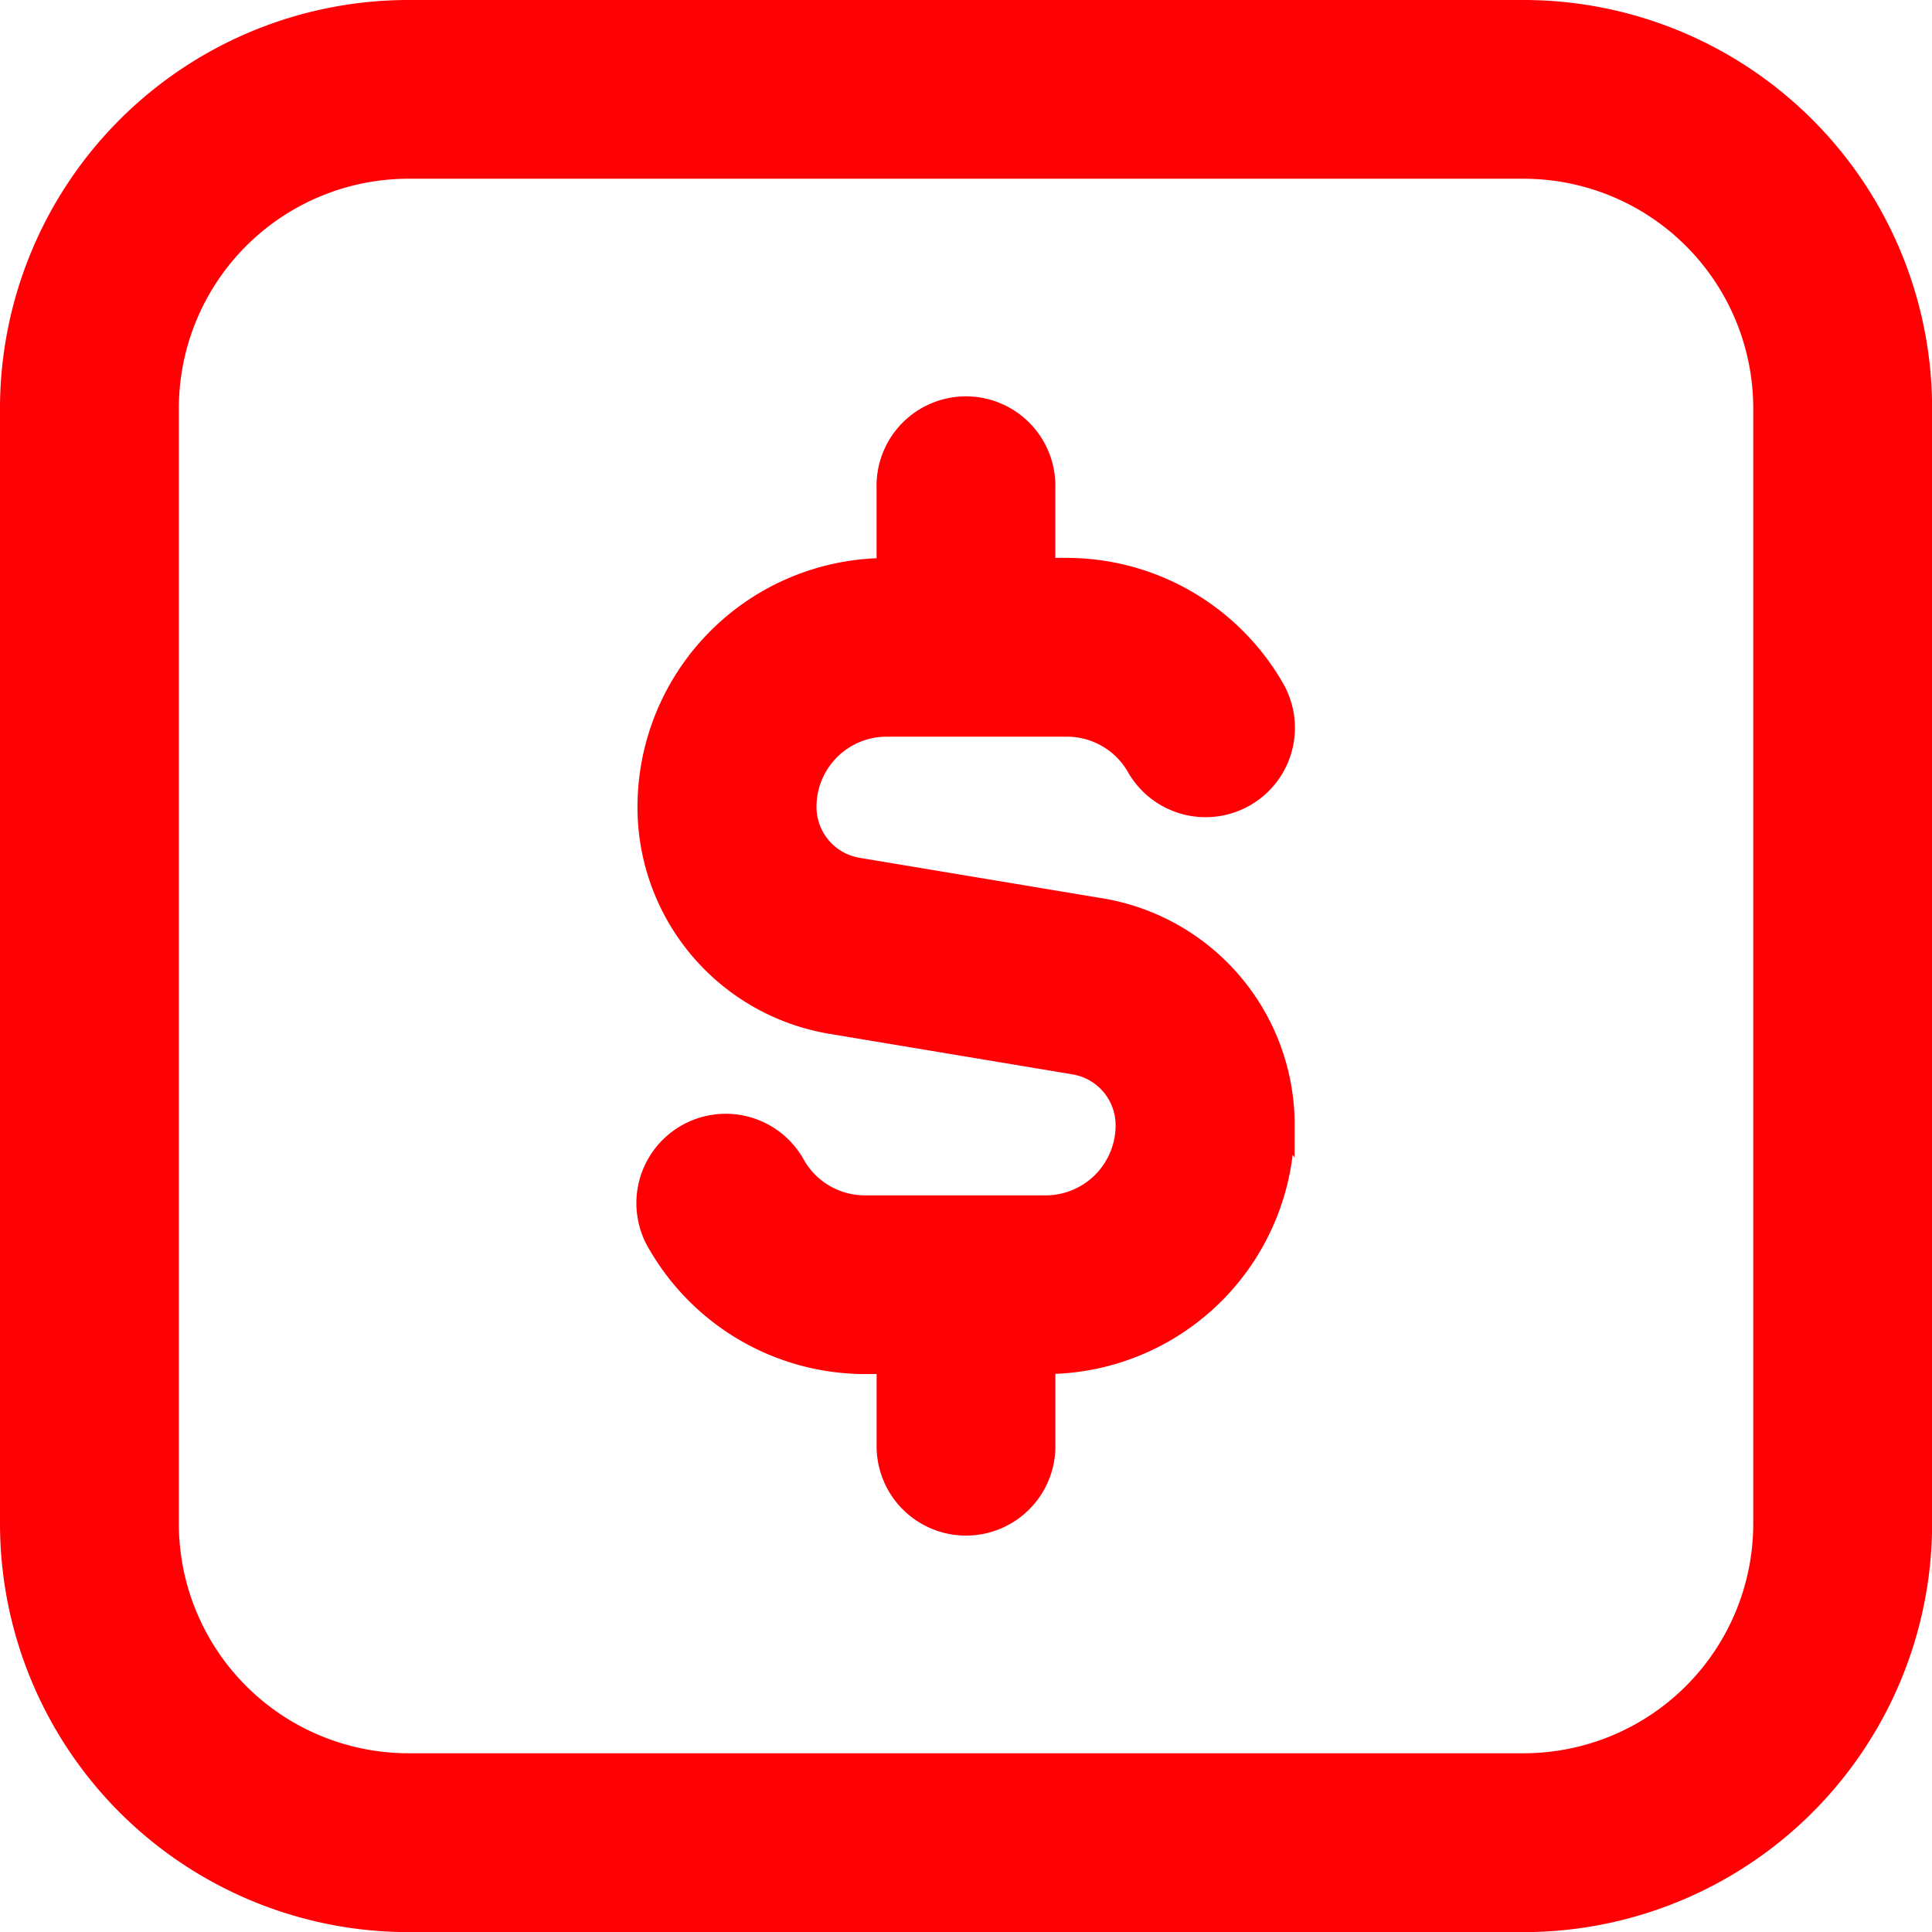 <svg xmlns="http://www.w3.org/2000/svg" width="34.901" height="34.901" viewBox="0 0 34.901 34.901">
  <path id="IPO_icons" d="M27.353,0H7.2A7.206,7.206,0,0,0,0,7.2V27.353a7.206,7.206,0,0,0,7.2,7.2H27.353a7.206,7.206,0,0,0,7.2-7.2V7.2A7.206,7.206,0,0,0,27.353,0Zm4.319,27.353a4.324,4.324,0,0,1-4.319,4.319H7.2a4.324,4.324,0,0,1-4.319-4.319V7.2A4.324,4.324,0,0,1,7.2,2.879H27.353A4.324,4.324,0,0,1,31.672,7.2Zm-8.638-7.2a4.324,4.324,0,0,1-4.319,4.319v1.44a1.44,1.44,0,1,1-2.879,0v-1.44H15.45a4.334,4.334,0,0,1-3.74-2.158A1.439,1.439,0,1,1,14.2,20.873a1.444,1.444,0,0,0,1.248.721h3.265a1.44,1.44,0,0,0,1.44-1.44,1.106,1.106,0,0,0-.927-1.094l-4.378-.73A3.975,3.975,0,0,1,11.516,14.4a4.324,4.324,0,0,1,4.319-4.319V8.638a1.44,1.44,0,1,1,2.879,0v1.44H19.1a4.335,4.335,0,0,1,3.74,2.159,1.439,1.439,0,1,1-2.491,1.441,1.446,1.446,0,0,0-1.248-.72H15.836A1.441,1.441,0,0,0,14.4,14.4a1.106,1.106,0,0,0,.927,1.094l4.378.73a3.975,3.975,0,0,1,3.333,3.935Z" transform="translate(0.175 0.175)" fill="#ff0005" stroke="#ff0005" stroke-width="0.35"/>
</svg>
